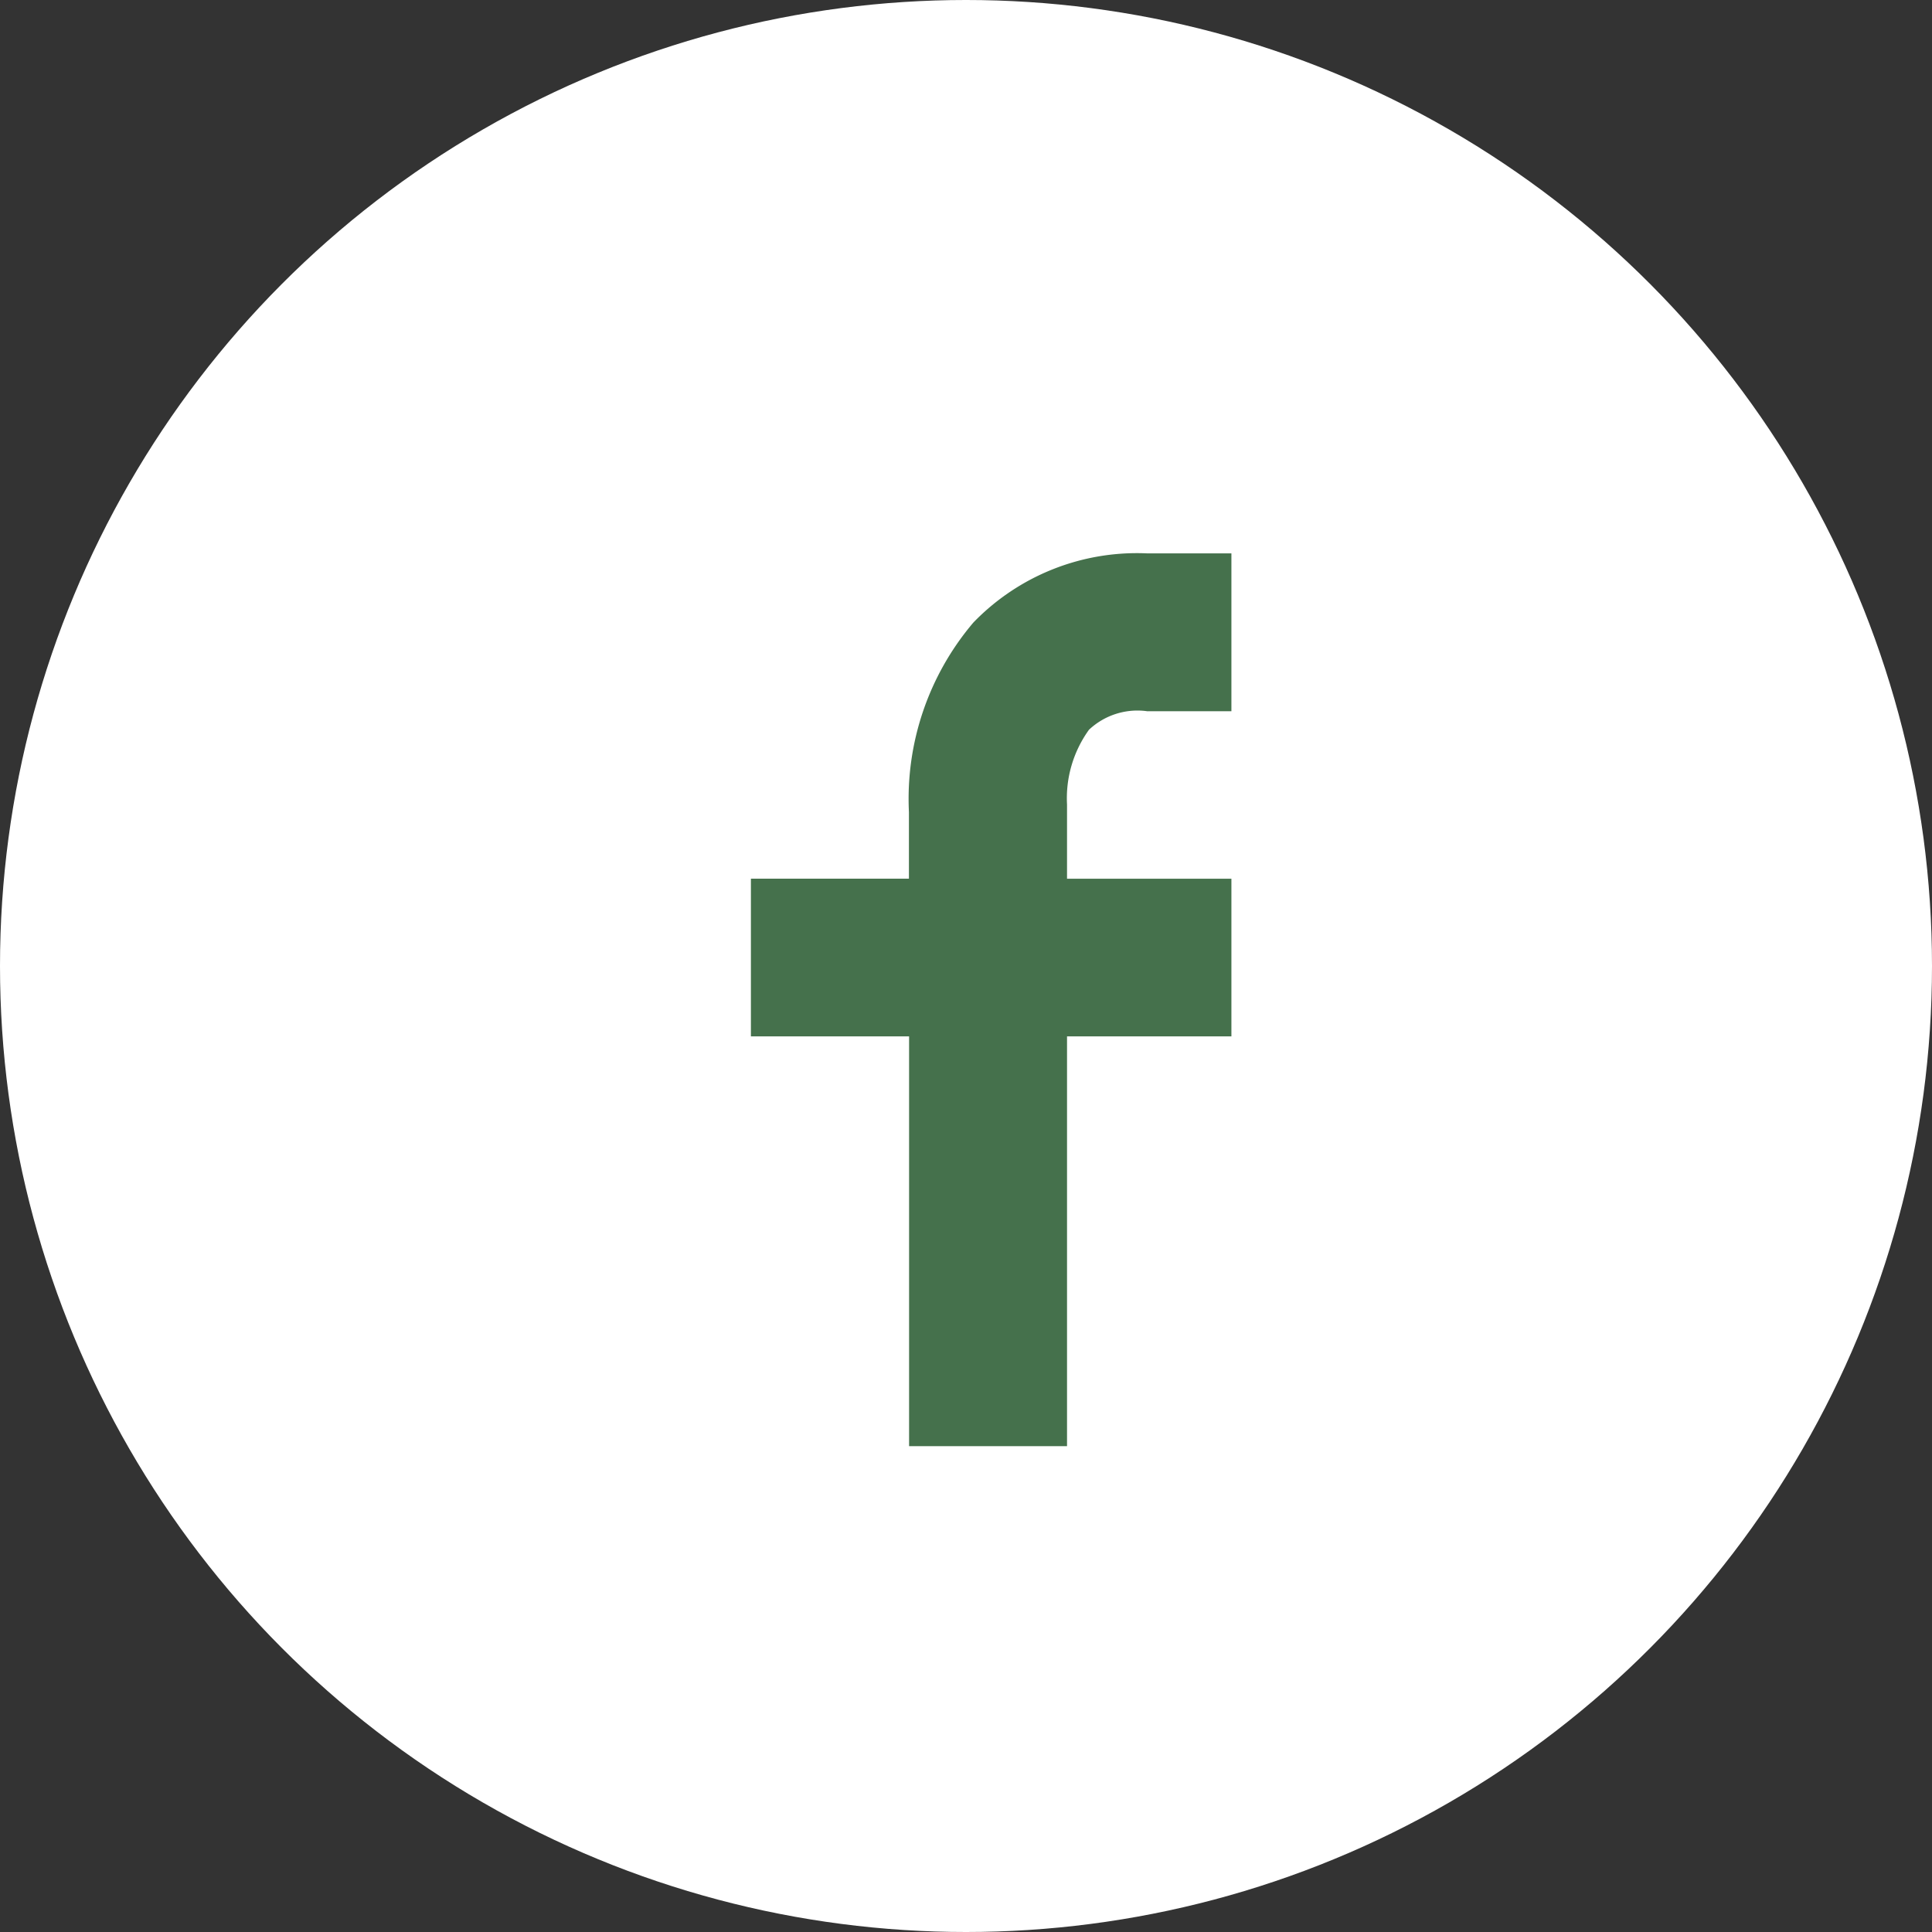 <svg xmlns="http://www.w3.org/2000/svg" width="24" height="24" viewBox="0 0 24 24">
  <rect x="0" y="0" width="24" height="24" fill="#333333" stroke="none"/>
  <g id="icon_facebook02" transform="translate(-986 -12317)">
    <circle id="椭圆_16" data-name="椭圆 16" cx="12" cy="12" r="12" transform="translate(986 12317)" fill="#fff"/>
    <g id="组_1681" data-name="组 1681" transform="translate(995.328 12323.873)">
      <path id="路径_16562" data-name="路径 16562" d="M4.918,1.961H5.969V0H4.918A2.825,2.825,0,0,0,2.763.86a3.384,3.384,0,0,0-.8,2.353v.828H0V6H1.965v5.091H3.927V6H5.969V4.042H3.927V3.187l0-.026,0-.041A1.454,1.454,0,0,1,4.2,2.191a.879.879,0,0,1,.715-.231" transform="translate(0 0.001)" fill="#45714c"/>
    </g>
  </g>
</svg>
